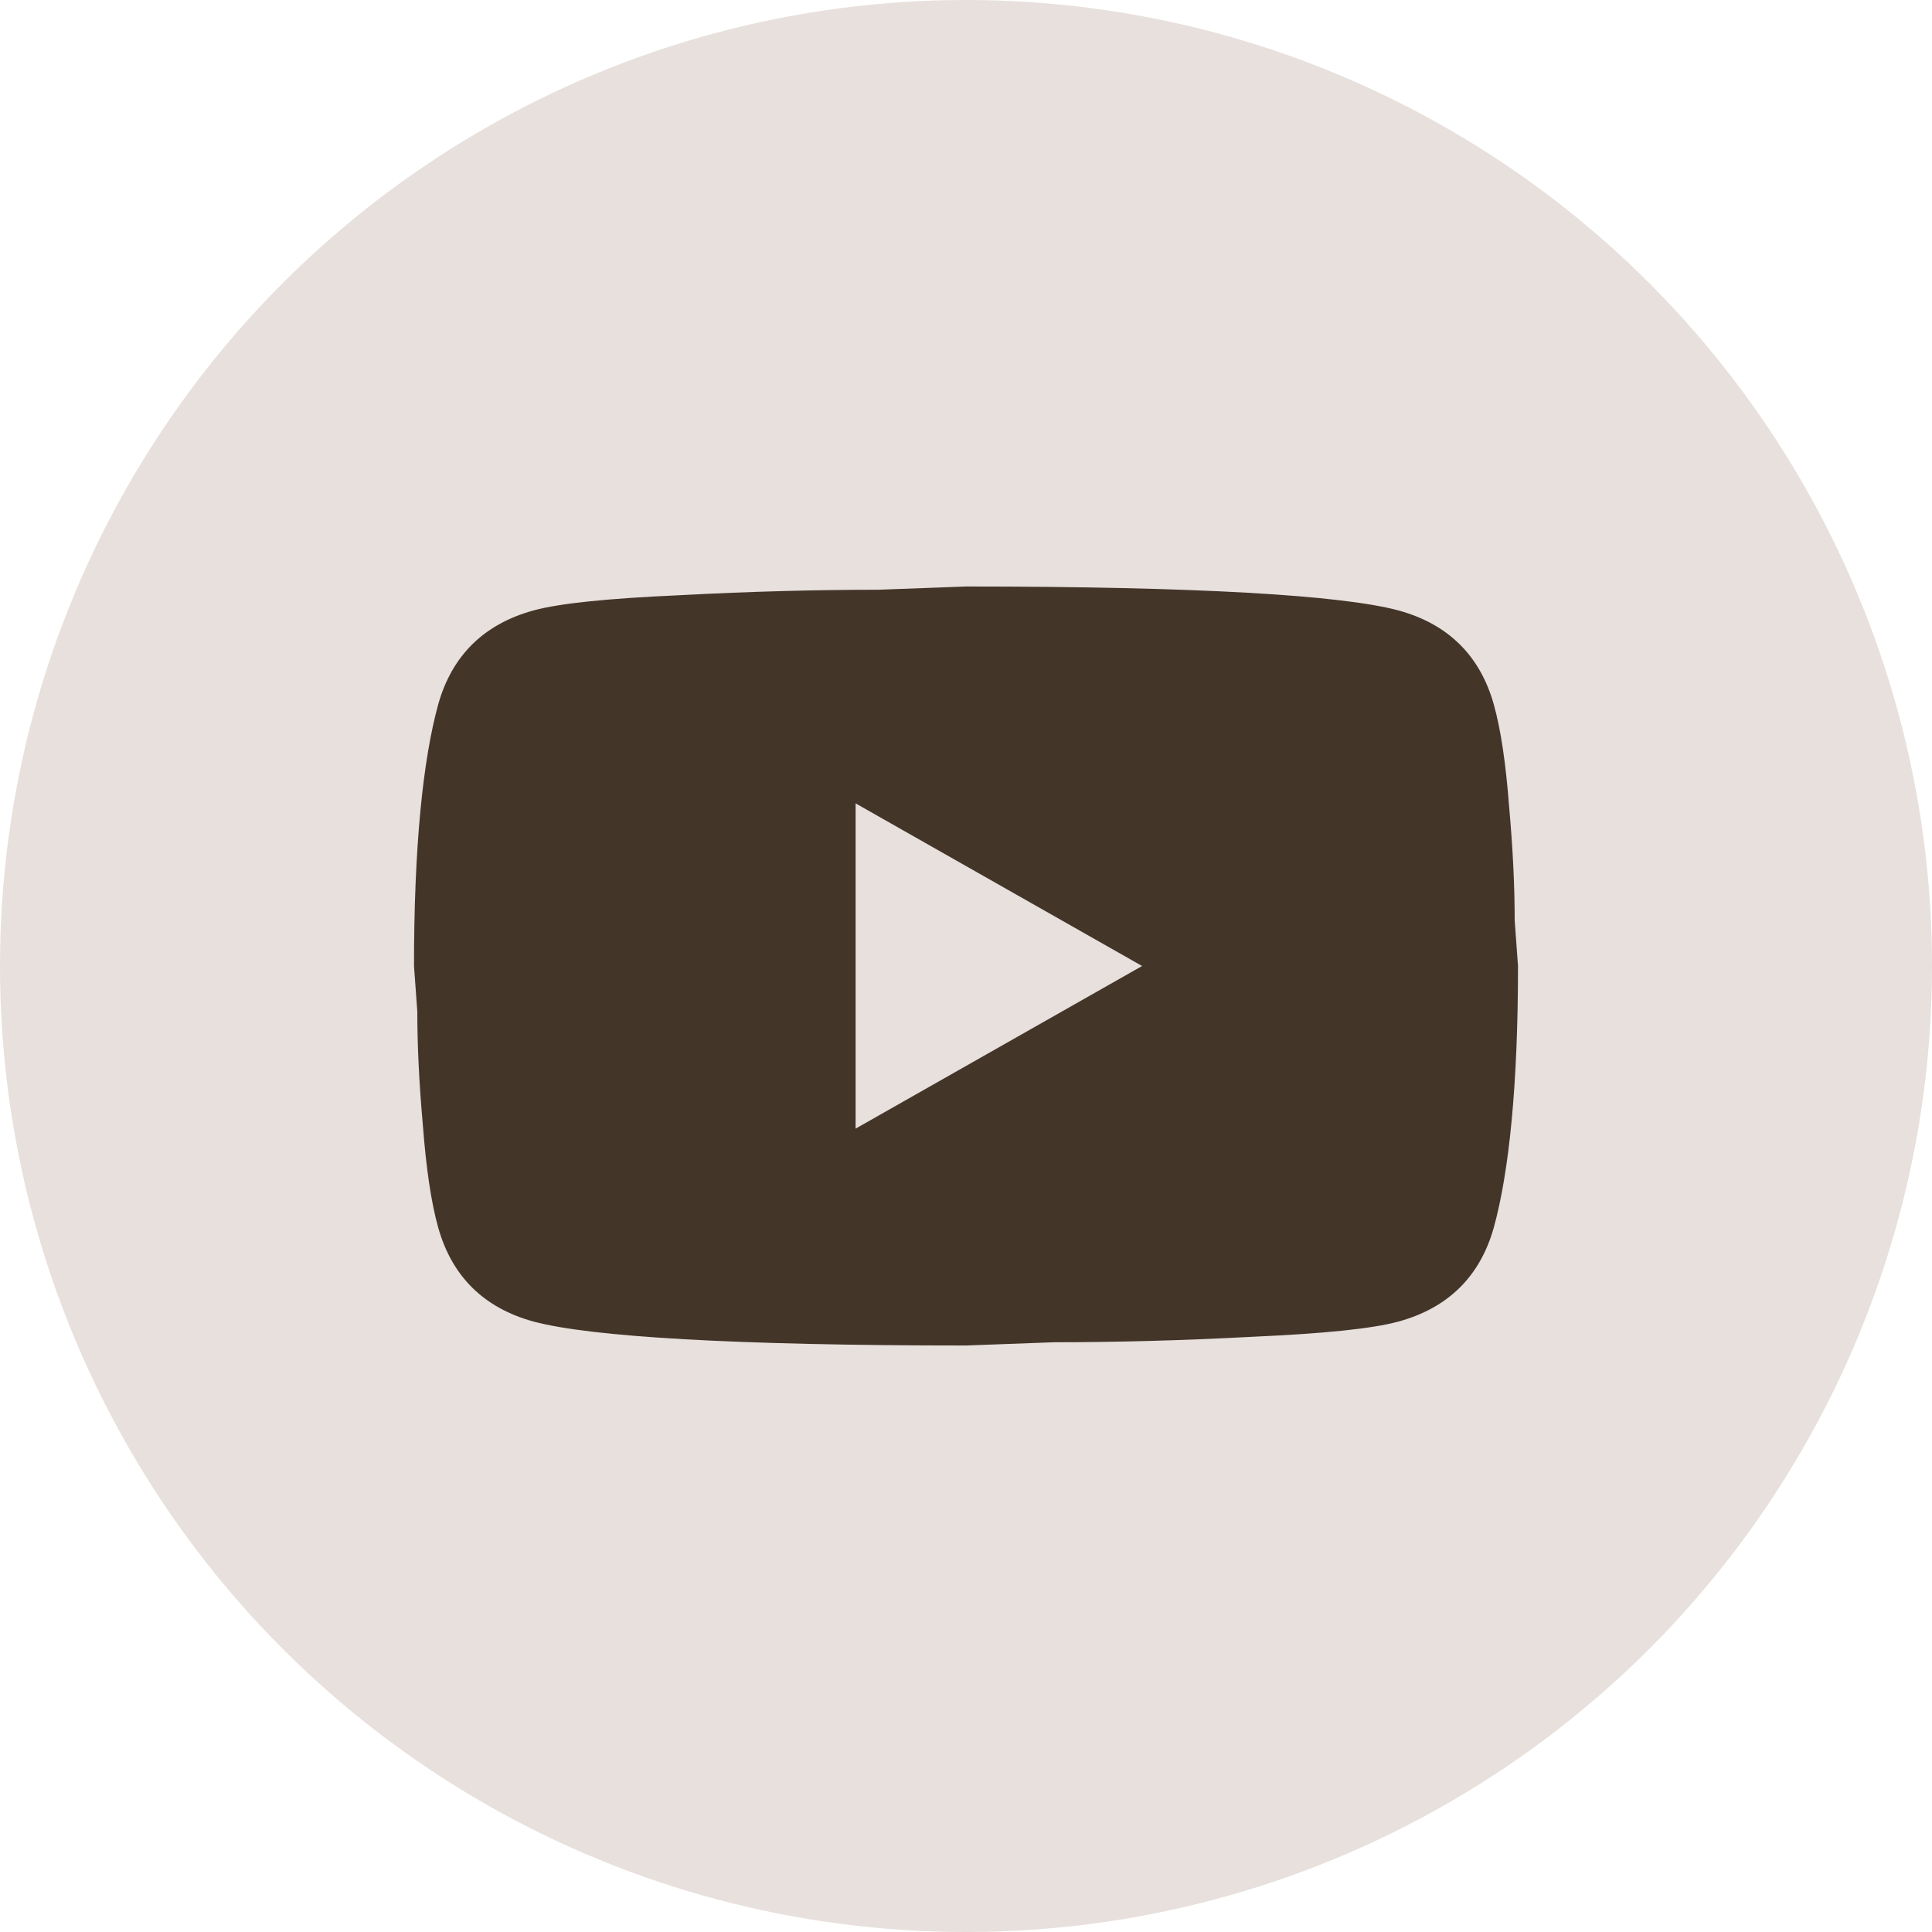 <?xml version="1.0" encoding="UTF-8"?> <svg xmlns="http://www.w3.org/2000/svg" width="28" height="28" viewBox="0 0 28 28" fill="none"> <circle cx="14" cy="14" r="14" fill="#E7E0DD"></circle> <path d="M12.4 16.357L16.552 14L12.4 11.643V16.357ZM21.648 10.205C21.752 10.574 21.824 11.069 21.872 11.698C21.928 12.326 21.952 12.869 21.952 13.34L22 14C22 15.721 21.872 16.986 21.648 17.795C21.448 18.502 20.984 18.958 20.264 19.154C19.888 19.256 19.2 19.327 18.144 19.374C17.104 19.429 16.152 19.453 15.272 19.453L14 19.5C10.648 19.5 8.56 19.374 7.736 19.154C7.016 18.958 6.552 18.502 6.352 17.795C6.248 17.426 6.176 16.931 6.128 16.302C6.072 15.674 6.048 15.131 6.048 14.66L6 14C6 12.279 6.128 11.014 6.352 10.205C6.552 9.498 7.016 9.042 7.736 8.846C8.112 8.744 8.8 8.673 9.856 8.626C10.896 8.571 11.848 8.547 12.728 8.547L14 8.5C17.352 8.5 19.44 8.626 20.264 8.846C20.984 9.042 21.448 9.498 21.648 10.205Z" fill="#443529"></path> </svg> 